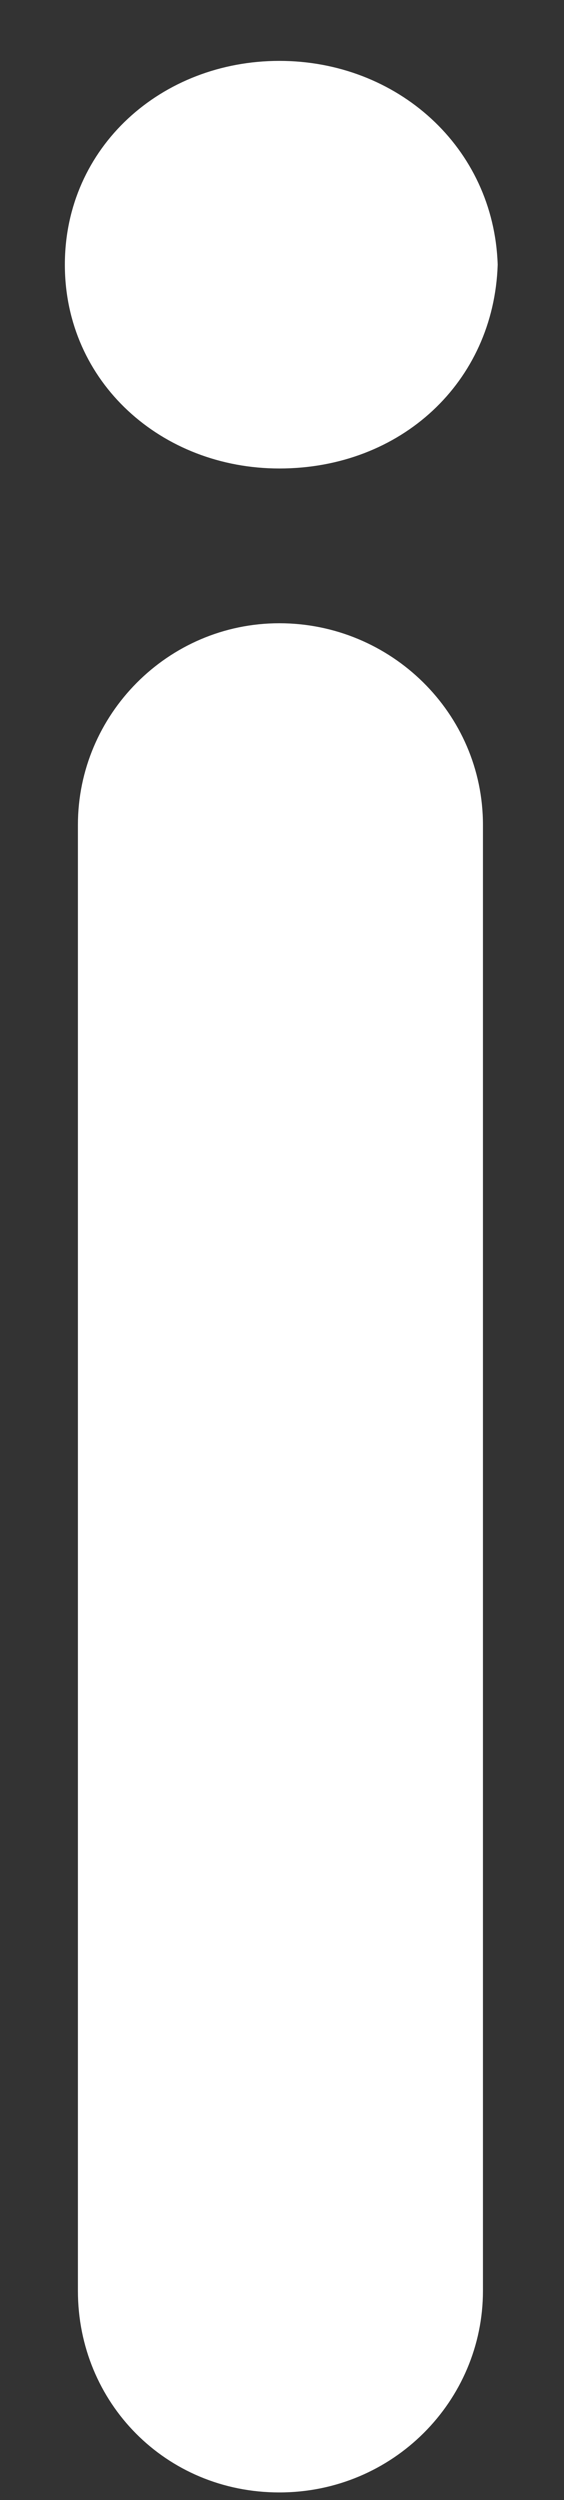 <svg width="7" height="31" viewBox="0 0 7 31" fill="none" xmlns="http://www.w3.org/2000/svg">
<rect x="0" y="0" width="7" height="31" fill="#333333" stroke="none"/>
<path d="M0.805 3.282C0.805 1.822 2.007 0.755 3.467 0.755C4.927 0.755 6.129 1.822 6.177 3.282C6.129 4.741 4.974 5.809 3.467 5.809C2.007 5.809 0.805 4.741 0.805 3.282ZM5.994 10.228V28.405C5.994 29.77 4.879 30.905 3.467 30.905C2.055 30.905 0.967 29.79 0.967 28.405V10.228C0.967 8.863 2.082 7.728 3.467 7.728C4.852 7.728 5.994 8.843 5.994 10.228Z" fill="white"/>
</svg>
